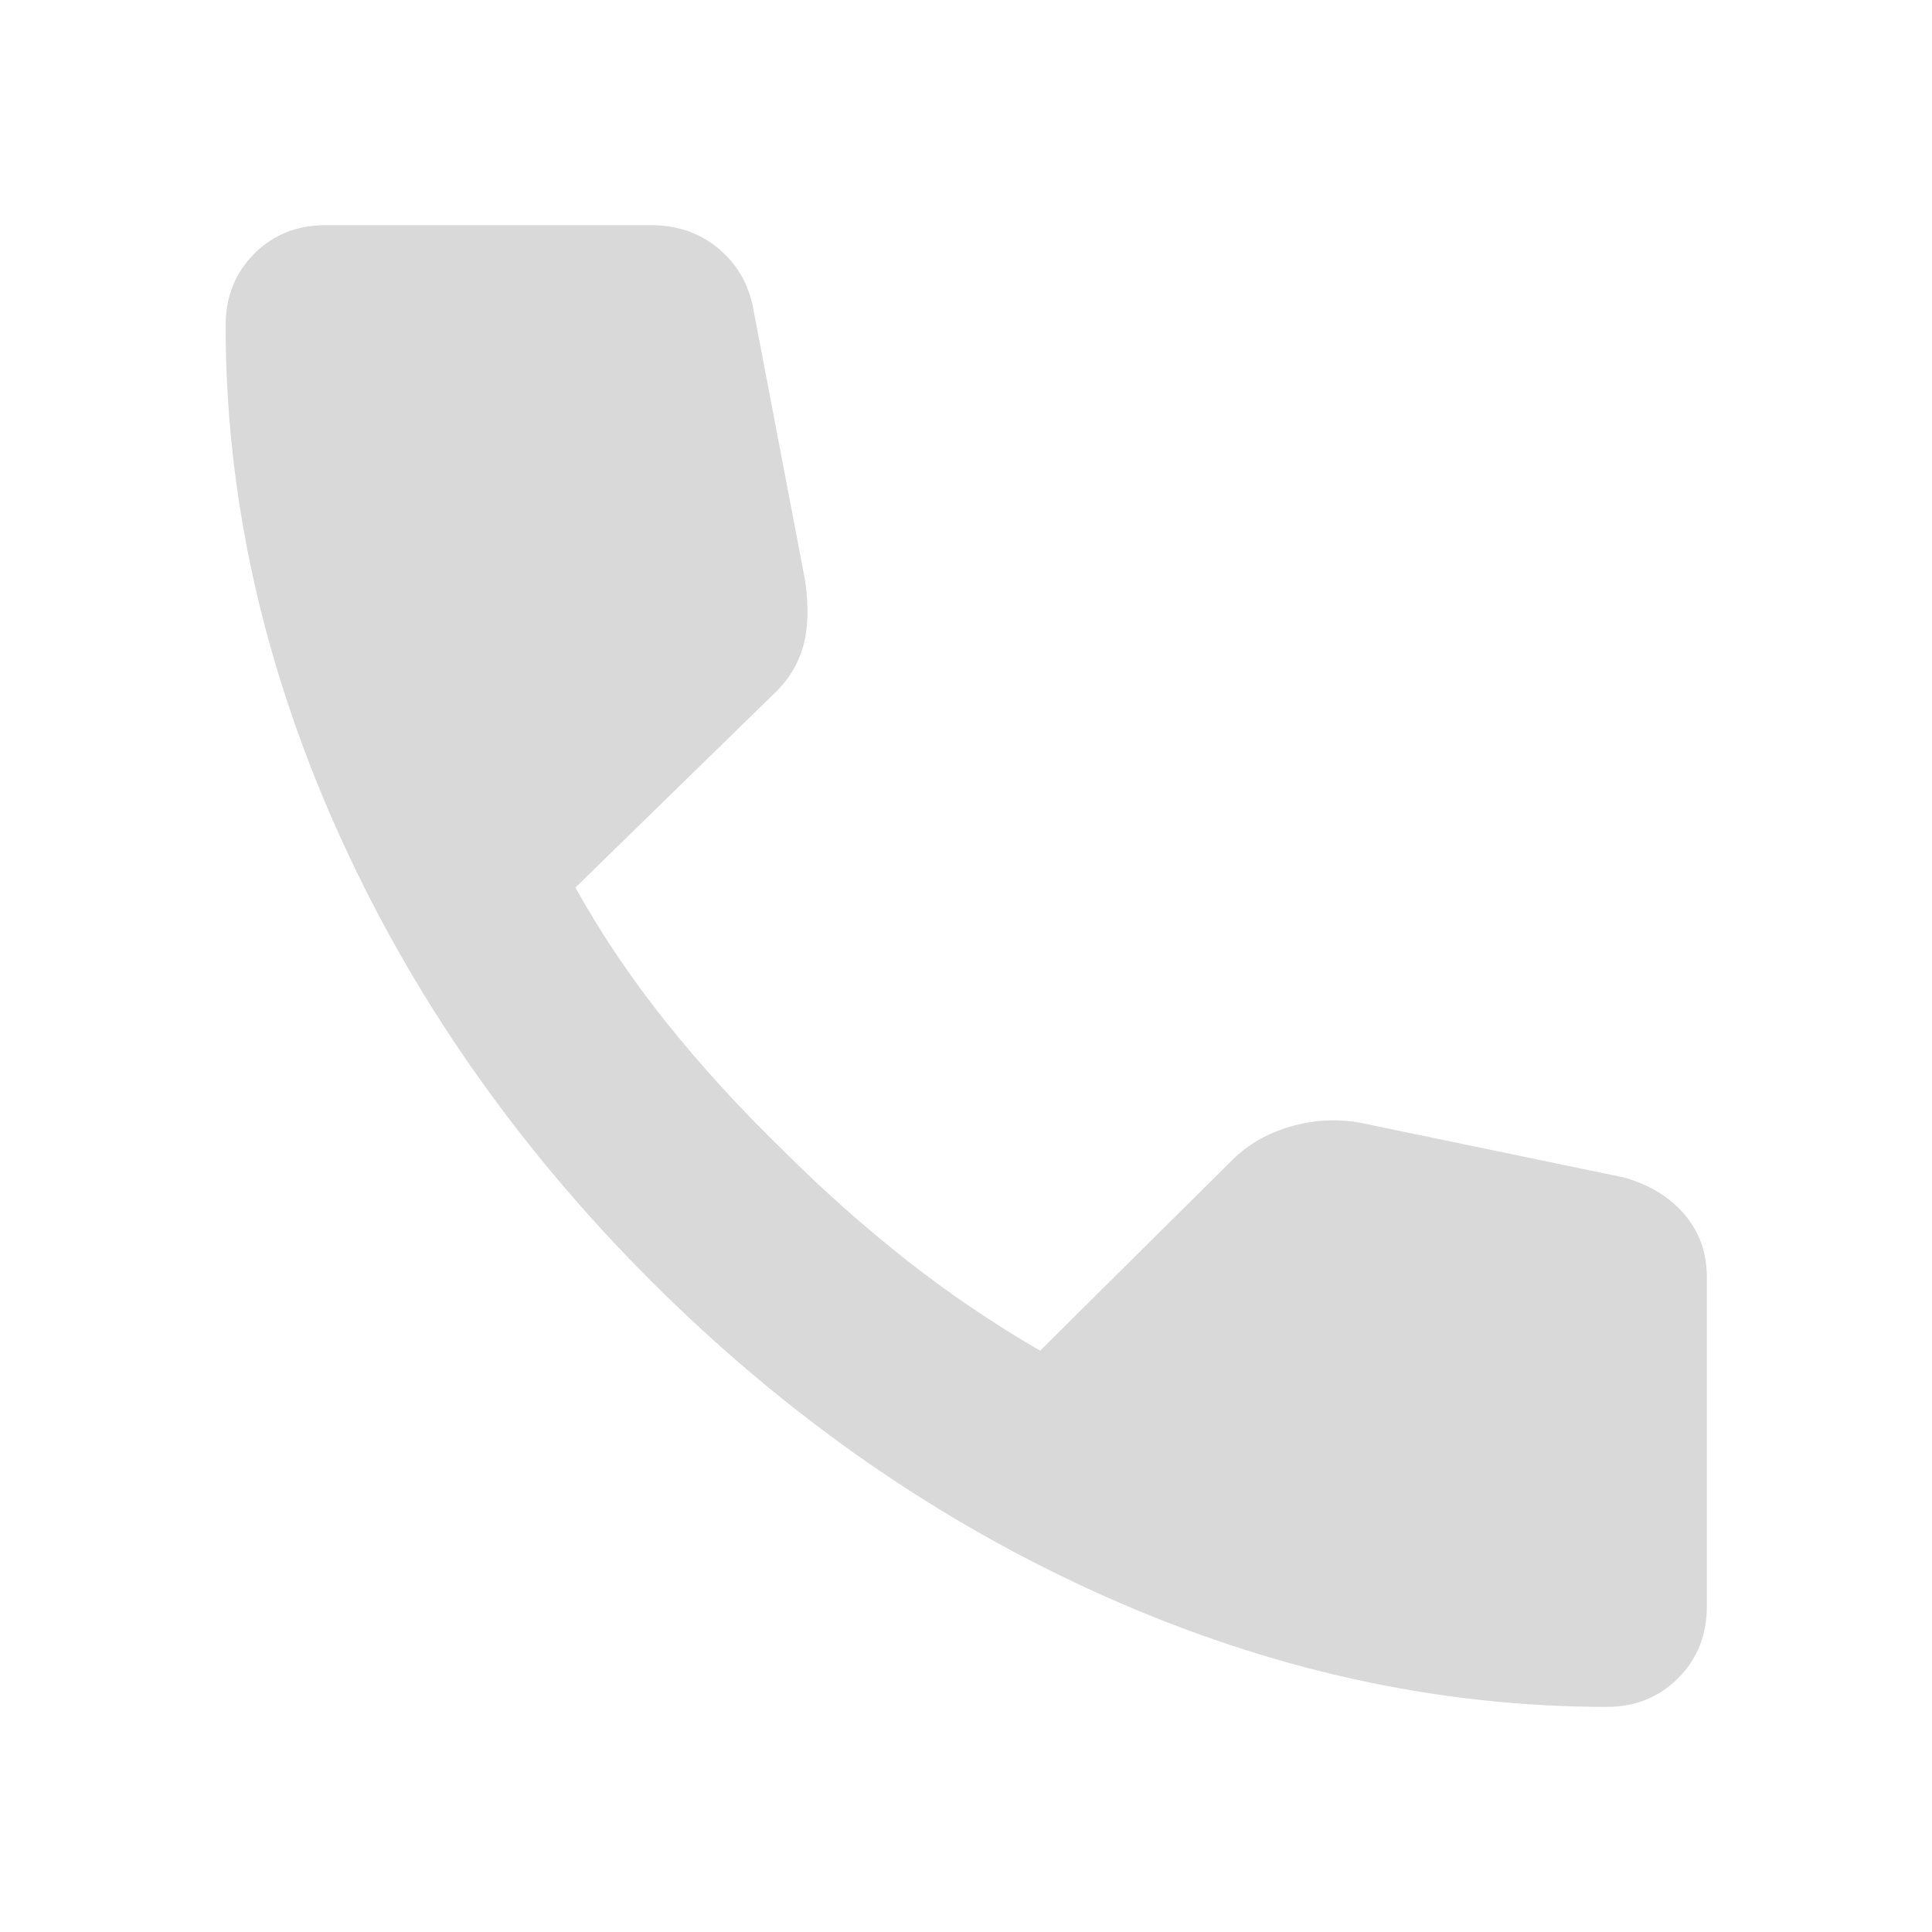 <svg width="50" height="50" viewBox="0 0 50 50" fill="none" xmlns="http://www.w3.org/2000/svg">
<mask id="mask0_277_2" style="mask-type:alpha" maskUnits="userSpaceOnUse" x="0" y="0" width="50" height="50">
<rect width="50" height="50" fill="#D9D9D9"/>
</mask>
<g mask="url(#mask0_277_2)">
<path d="M41.587 44.174C37.197 44.174 32.859 43.217 28.573 41.304C24.287 39.391 20.383 36.677 16.861 33.164C13.339 29.642 10.622 25.736 8.709 21.446C6.796 17.156 5.839 12.816 5.839 8.425C5.839 7.684 6.085 7.066 6.576 6.57C7.067 6.075 7.684 5.827 8.425 5.827H16.85C17.527 5.827 18.107 6.027 18.588 6.427C19.07 6.828 19.37 7.341 19.49 7.967L20.831 14.997C20.934 15.677 20.918 16.254 20.785 16.727C20.652 17.2 20.397 17.613 20.019 17.965L14.892 22.97C15.554 24.163 16.337 25.326 17.242 26.458C18.147 27.589 19.156 28.694 20.268 29.772C21.303 30.806 22.37 31.755 23.467 32.617C24.564 33.479 25.715 34.259 26.918 34.956L31.901 30.011C32.305 29.615 32.8 29.331 33.386 29.158C33.973 28.985 34.572 28.95 35.182 29.052L42.033 30.474C42.694 30.662 43.216 30.983 43.599 31.434C43.982 31.886 44.173 32.425 44.173 33.051V41.575C44.173 42.317 43.926 42.935 43.43 43.431C42.935 43.926 42.321 44.174 41.587 44.174Z" fill="#D9D9D9"/>
</g>
</svg>
